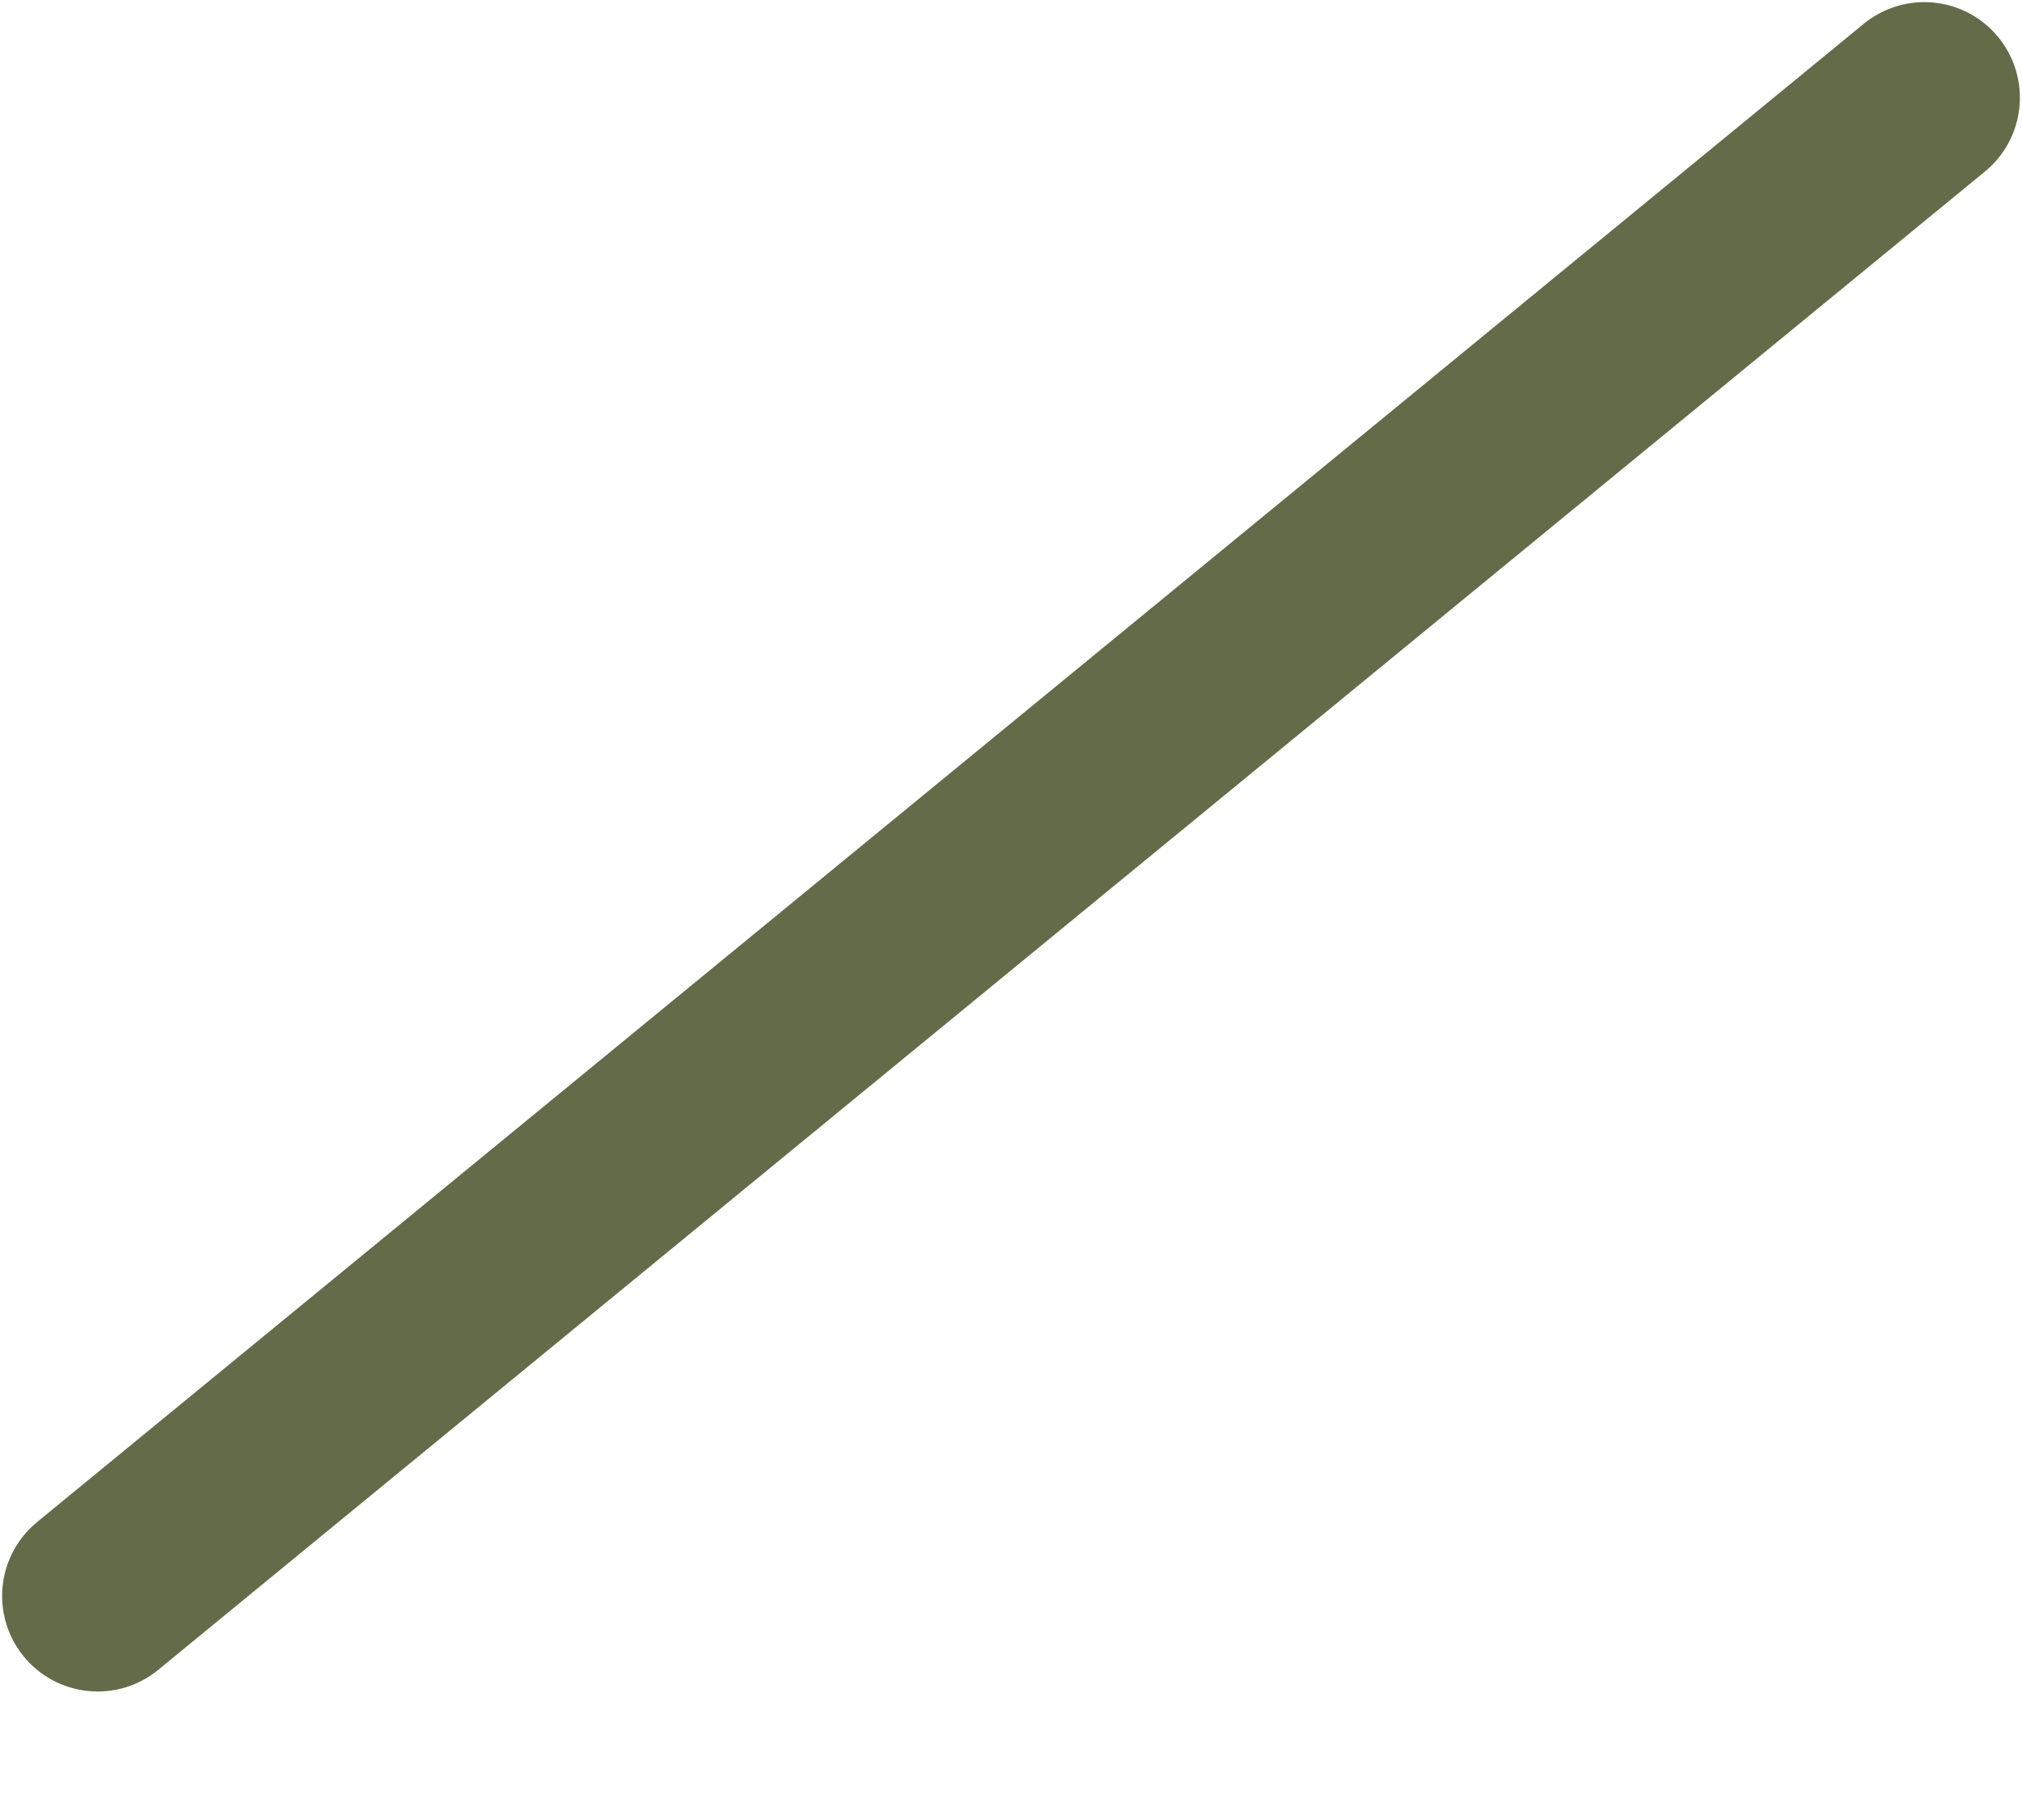 <svg width="10" height="9" viewBox="0 0 10 9" fill="none" xmlns="http://www.w3.org/2000/svg">
<path d="M9.517 0.483L0.483 7.892" stroke="#646B48" stroke-width="0.945" stroke-miterlimit="10" stroke-linecap="round" stroke-linejoin="round"/>
</svg>
